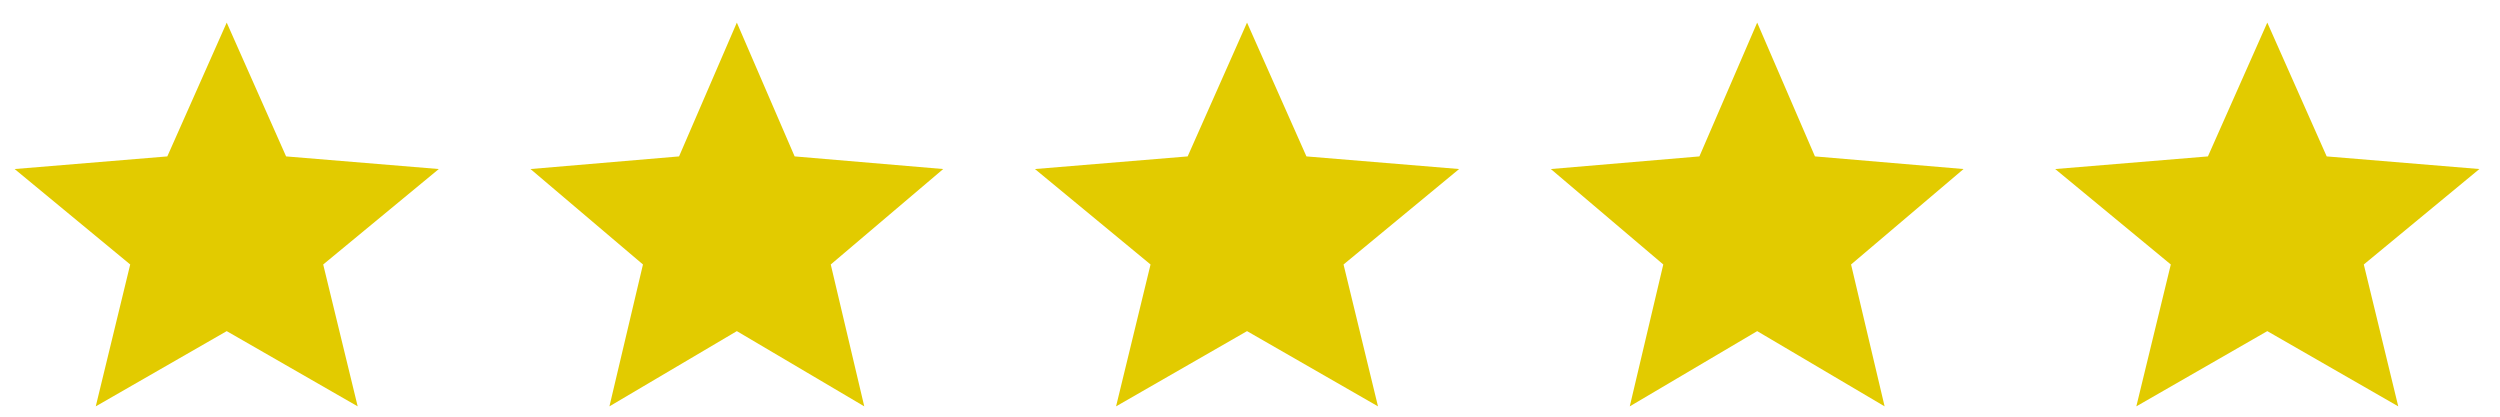<svg width="96" height="16" viewBox="0 0 96 16" fill="none" xmlns="http://www.w3.org/2000/svg">
<g clip-path="url(#clip0_328_224)">
<g clip-path="url(#clip1_328_224)">
<g clip-path="url(#clip2_328_224)">
<path d="M3.677 15.604L5 10.156L0.562 6.491L6.425 6.006L8.706 0.868L10.986 6.006L16.85 6.491L12.411 10.156L13.735 15.604L8.706 12.715L3.677 15.604Z" fill="#E2CB00"/>
<path d="M23.402 15.604L24.69 10.156L20.371 6.491L26.076 6.006L28.295 0.868L30.514 6.006L36.219 6.491L31.901 10.156L33.188 15.604L28.295 12.715L23.402 15.604Z" fill="#E2CB00"/>
<path d="M62.583 15.604L63.87 10.156L59.552 6.491L65.257 6.006L67.476 0.868L69.694 6.006L75.4 6.491L71.081 10.156L72.369 15.604L67.476 12.715L62.583 15.604Z" fill="#E2CB00"/>
<path d="M42.857 15.604L44.181 10.156L39.742 6.491L45.606 6.006L47.886 0.868L50.167 6.006L56.03 6.491L51.592 10.156L52.915 15.604L47.886 12.715L42.857 15.604Z" fill="#E2CB00"/>
<path d="M82.035 15.604L83.359 10.156L78.92 6.491L84.784 6.006L87.064 0.868L89.345 6.006L95.208 6.491L90.77 10.156L92.093 15.604L87.064 12.715L82.035 15.604Z" fill="#E2CB00"/>
</g>
</g>
</g>
<defs>
<clipPath id="clip0_328_224">
<rect width="94.77" height="14.98" fill="white" transform="translate(0.5 0.857)"/>
</clipPath>
<clipPath id="clip1_328_224">
<rect width="94.77" height="14.98" fill="white" transform="translate(0.5 0.857)"/>
</clipPath>
<clipPath id="clip2_328_224">
<rect width="94.646" height="14.98" fill="white" transform="translate(0.562 0.857)"/>
</clipPath>
</defs>
</svg>
